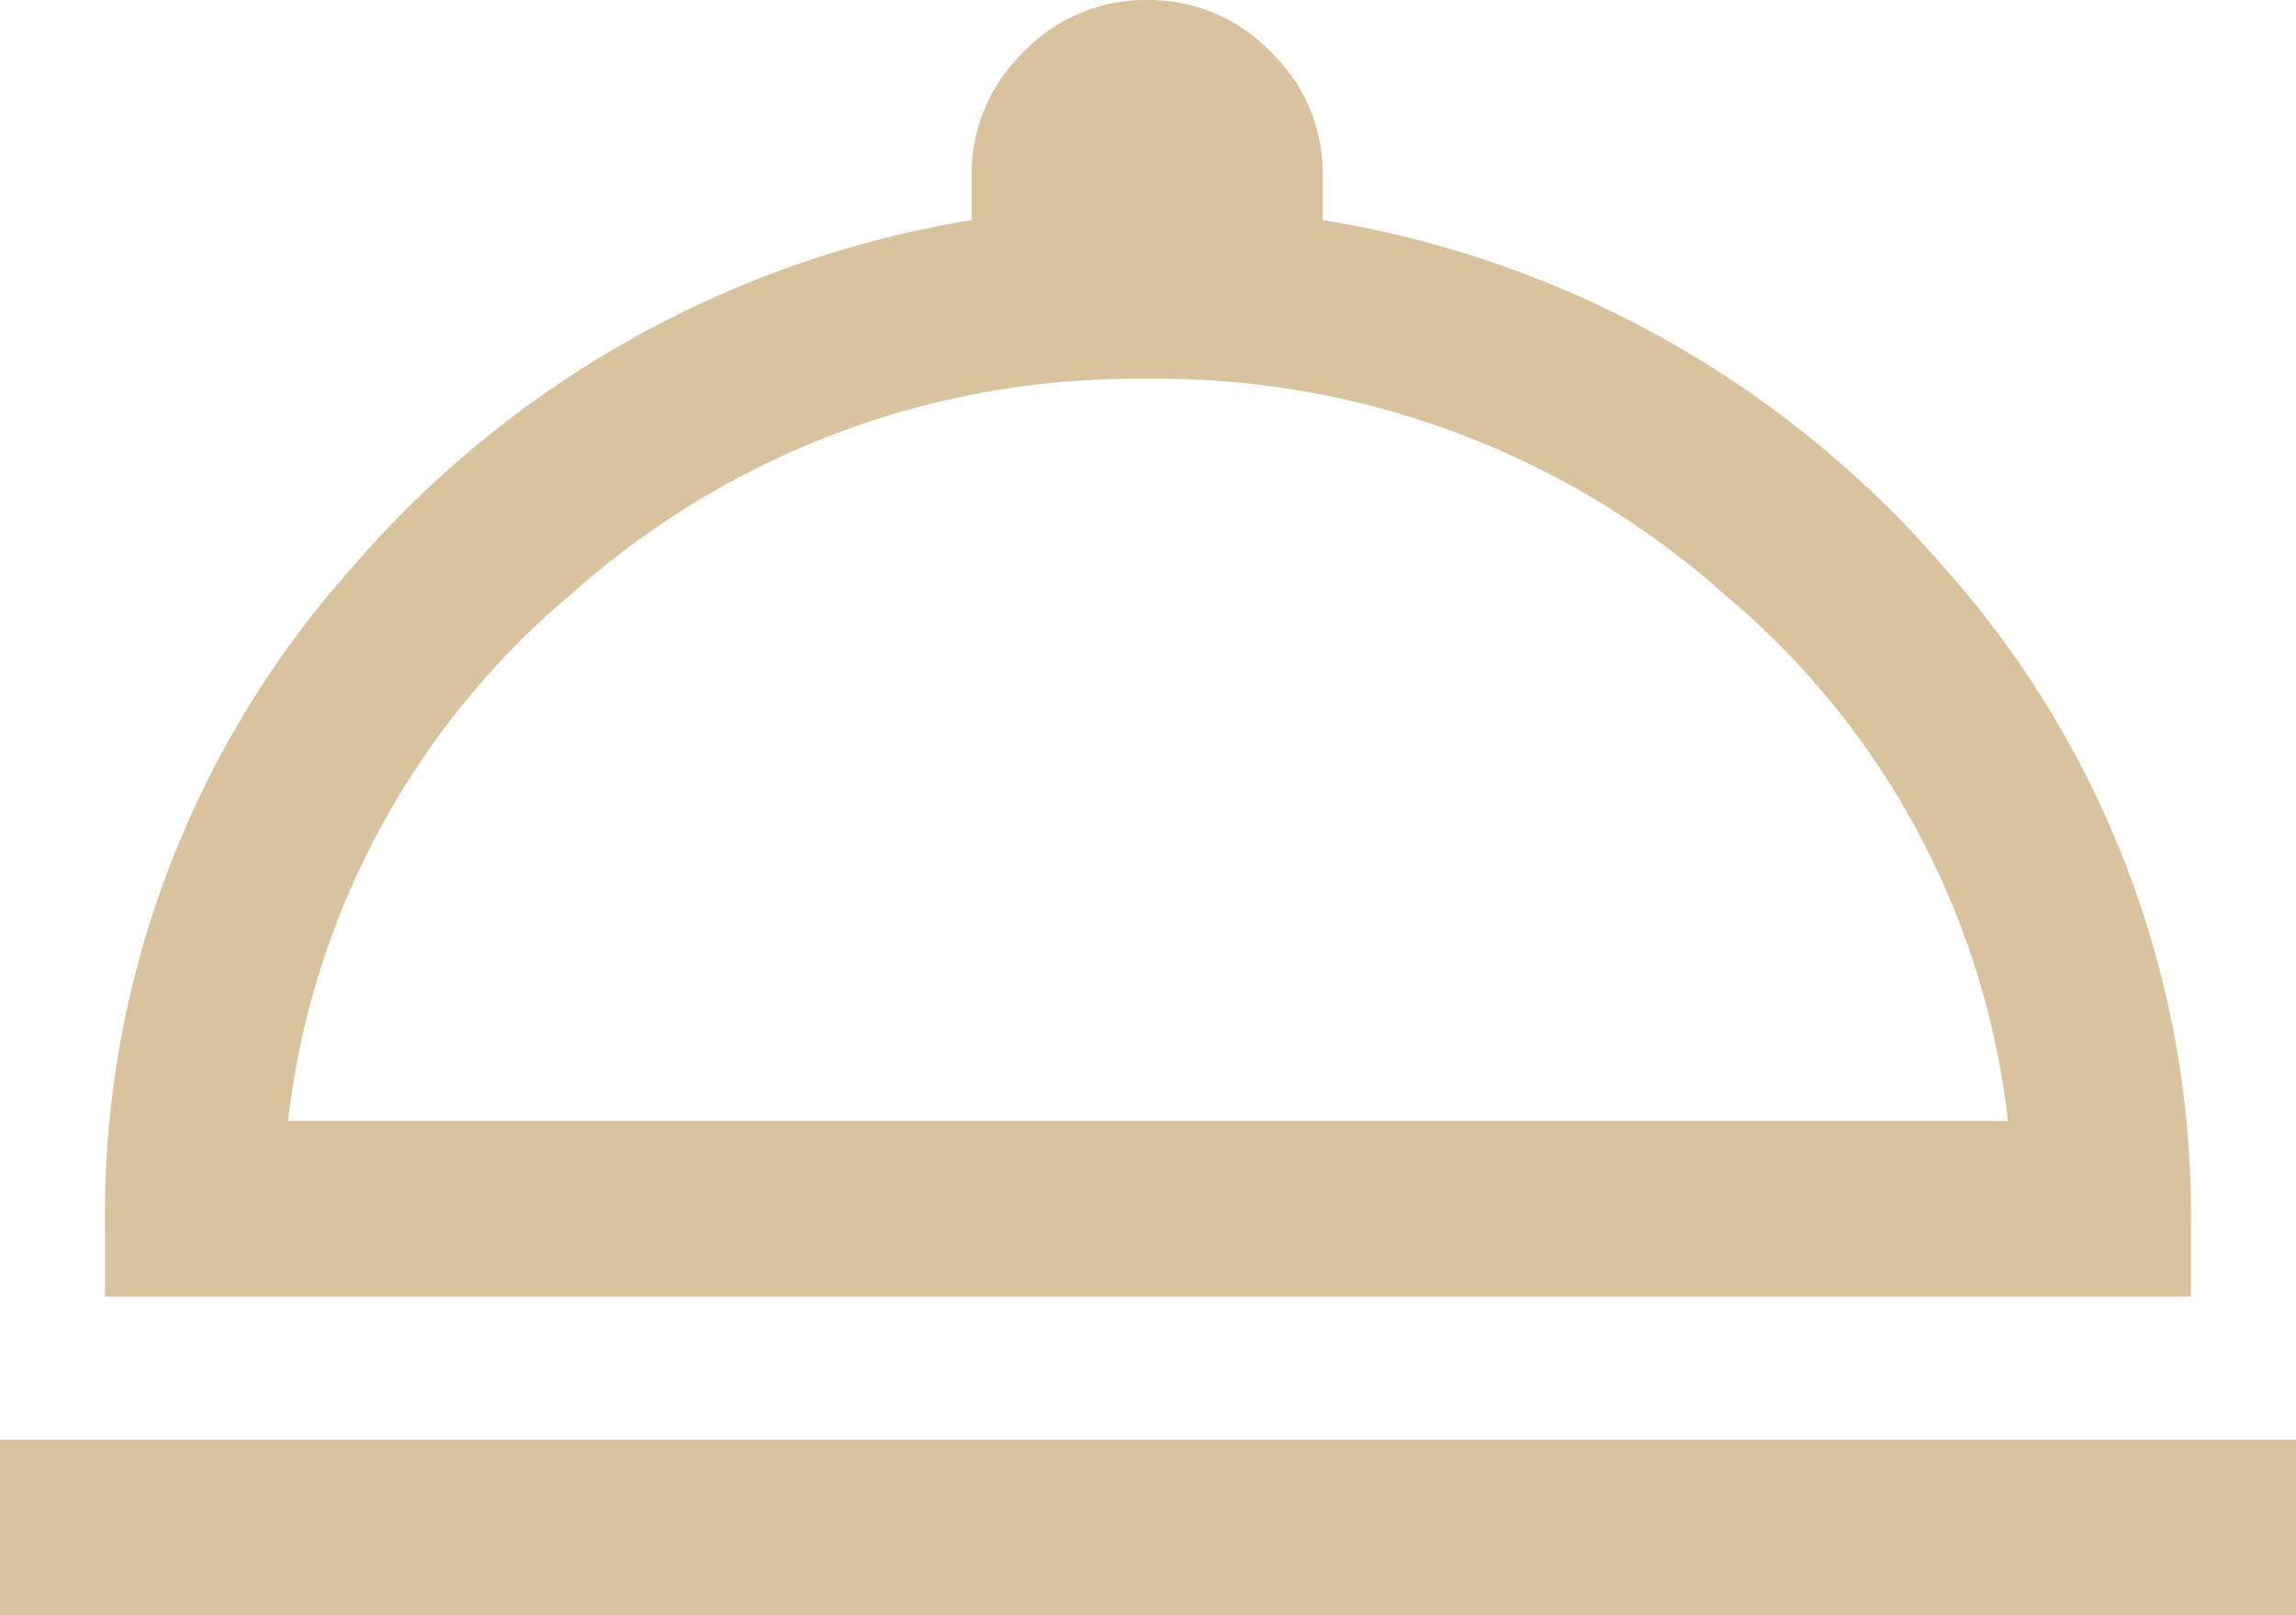 <svg xmlns="http://www.w3.org/2000/svg" width="68" height="47.825" viewBox="0 0 68 47.825">
  <path id="room_service_24dp_E3E3E3_FILL0_wght300_GRAD-25_opsz24" d="M114.31-709.406v-5.2h68v5.2Zm3.109-9.434v-2.033a28.767,28.767,0,0,1,7.307-19.541,30.75,30.75,0,0,1,18.361-10.3v-1.316a5,5,0,0,1,1.538-3.661,5.006,5.006,0,0,1,3.665-1.538,4.993,4.993,0,0,1,3.661,1.538,5,5,0,0,1,1.535,3.661v1.316a30.755,30.755,0,0,1,18.412,10.3,28.777,28.777,0,0,1,7.3,19.541v2.033Zm5.421-5.2h50.94a23.8,23.8,0,0,0-8.409-15.6,25.227,25.227,0,0,0-17.091-6.374,25.082,25.082,0,0,0-17.052,6.376A23.917,23.917,0,0,0,122.84-724.039ZM148.333-724.039Z" transform="translate(-114.31 757.23)" fill="#d9c29e"/>
</svg>
